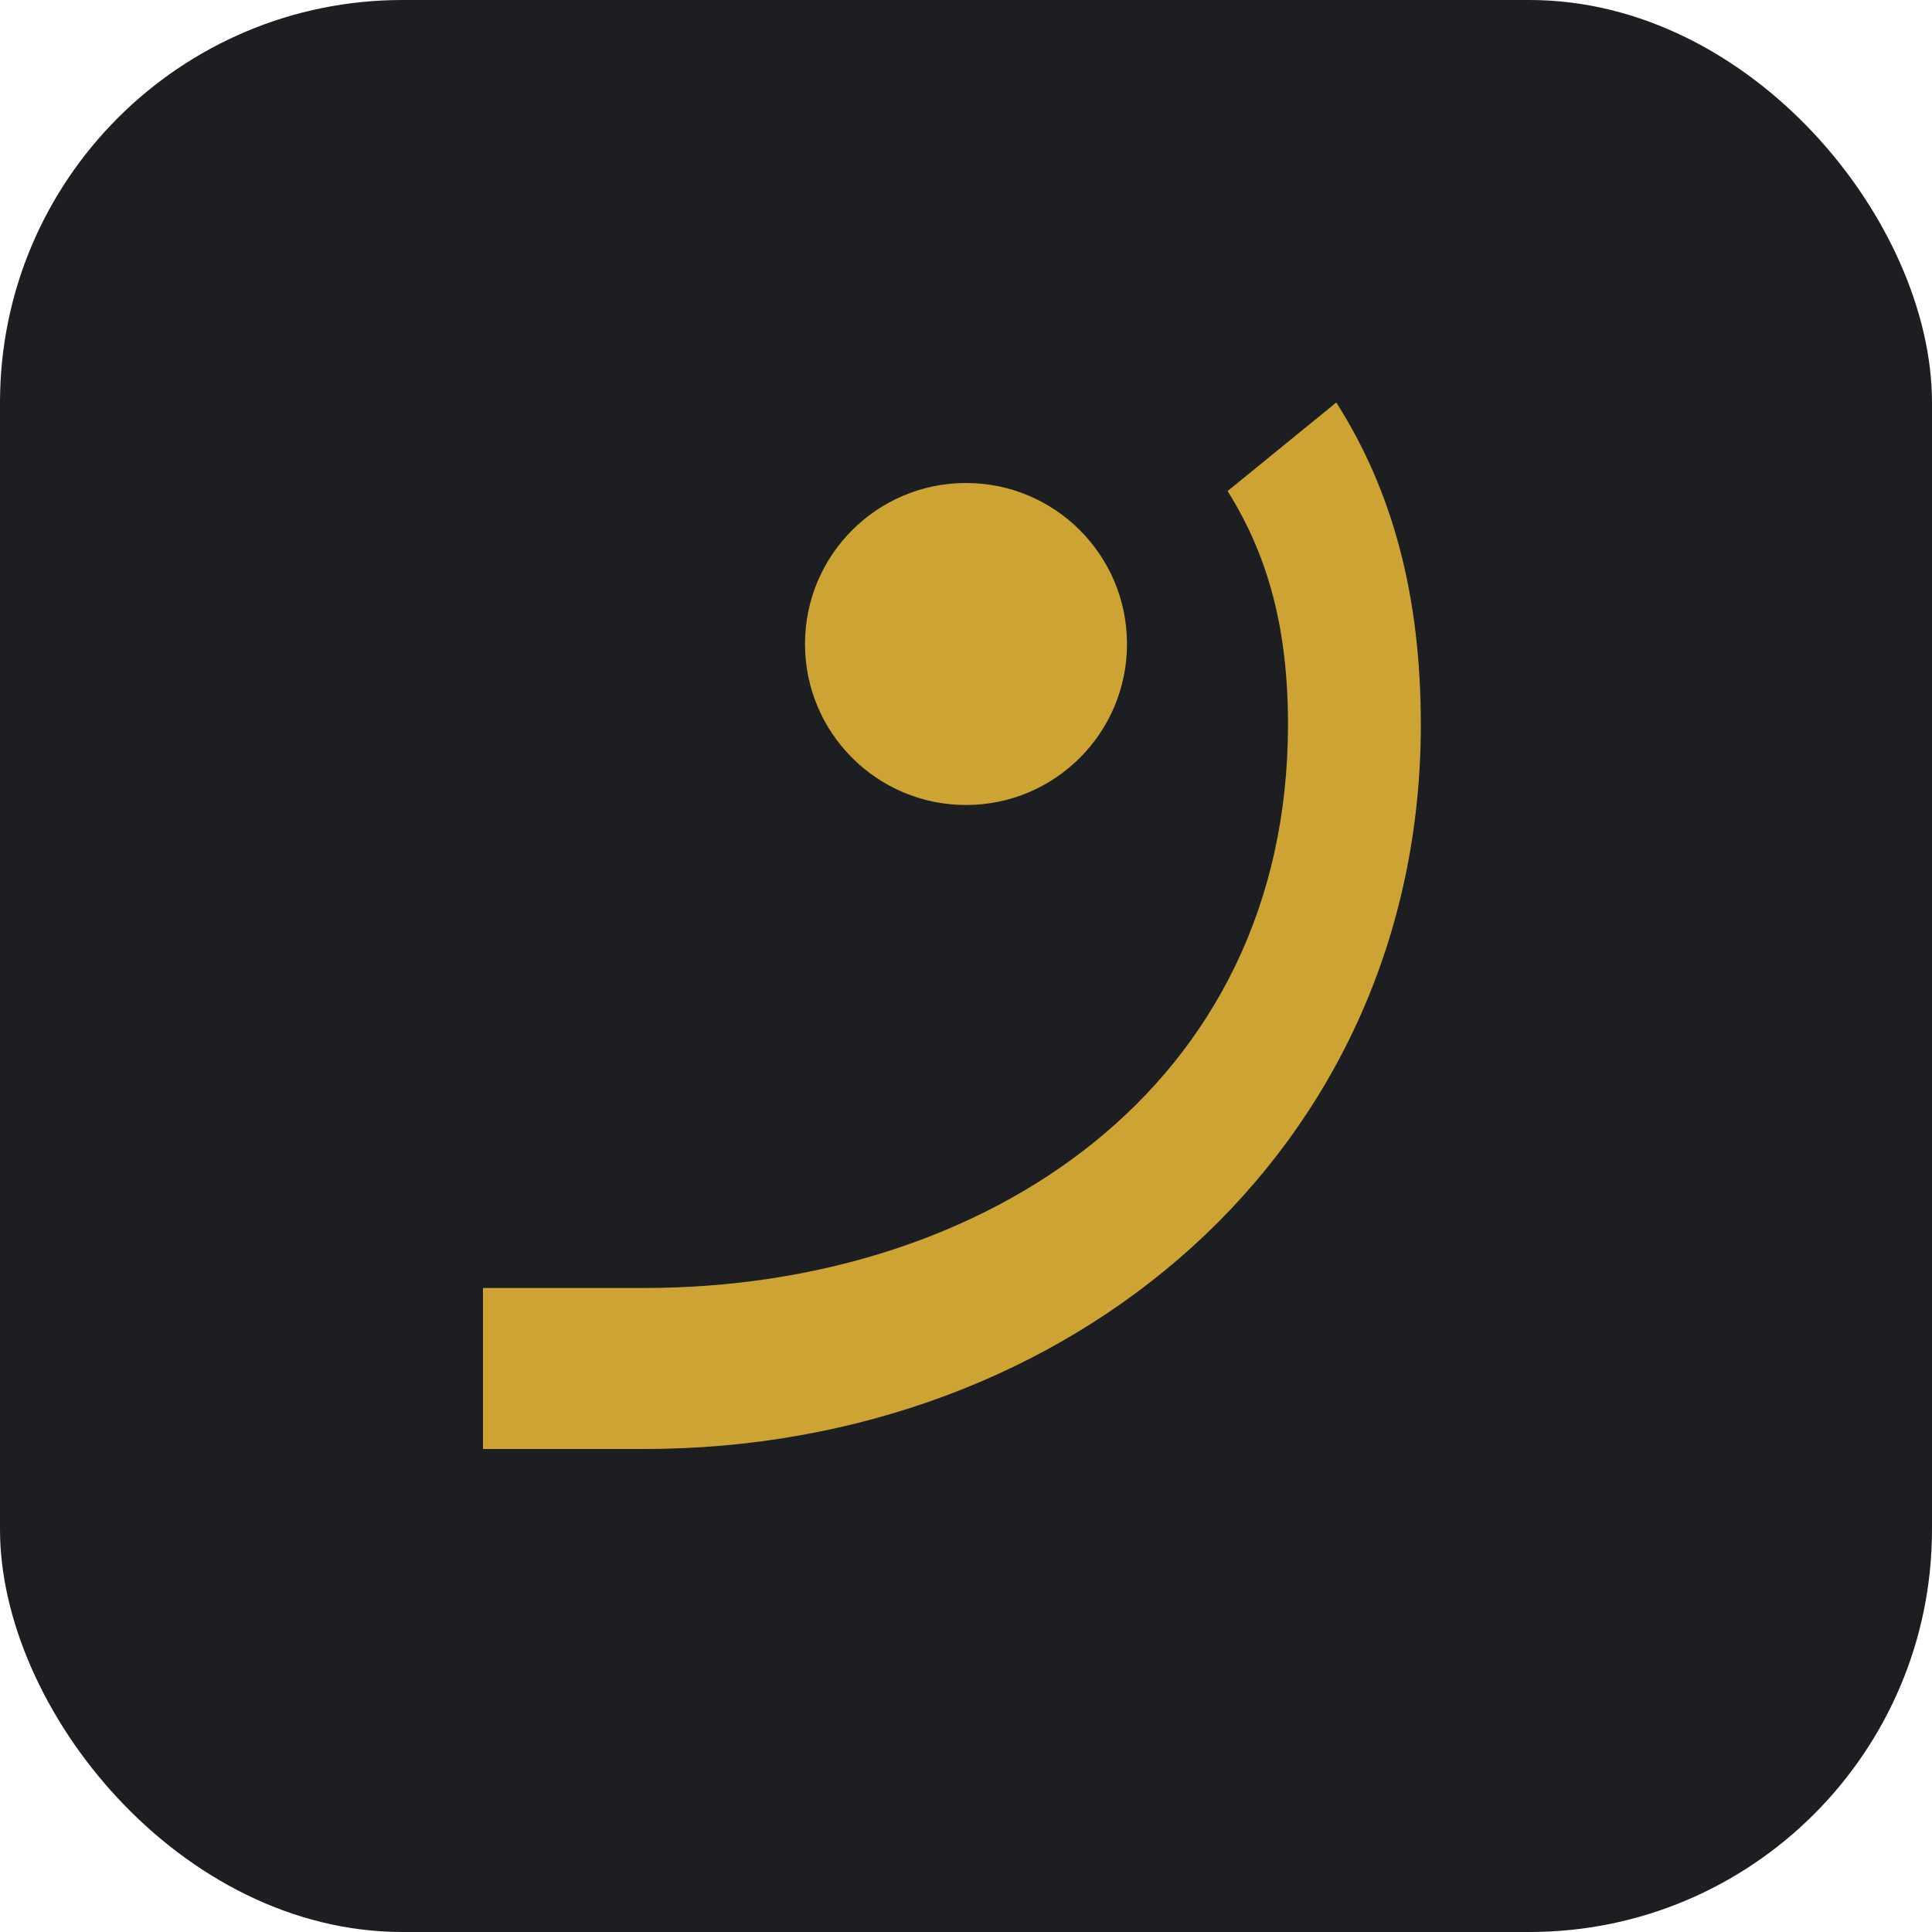 <svg xmlns="http://www.w3.org/2000/svg" width="48" height="48" viewBox="0 0 48 48" fill="none">
  <rect width="48" height="48" rx="10" fill="#1C1E21"/>
  <path d="M16 32c8.5 0 16-5 16-14 0-2.4-.5-4.2-1.5-5.8l2.7-2.2c1.4 2.2 2.1 4.8 2.1 8 0 10.6-8.7 18-19.3 18H12v-4h4z" fill="#CDA434"/>
  <circle cx="24" cy="16" r="4" fill="#CDA434"/>
</svg>


